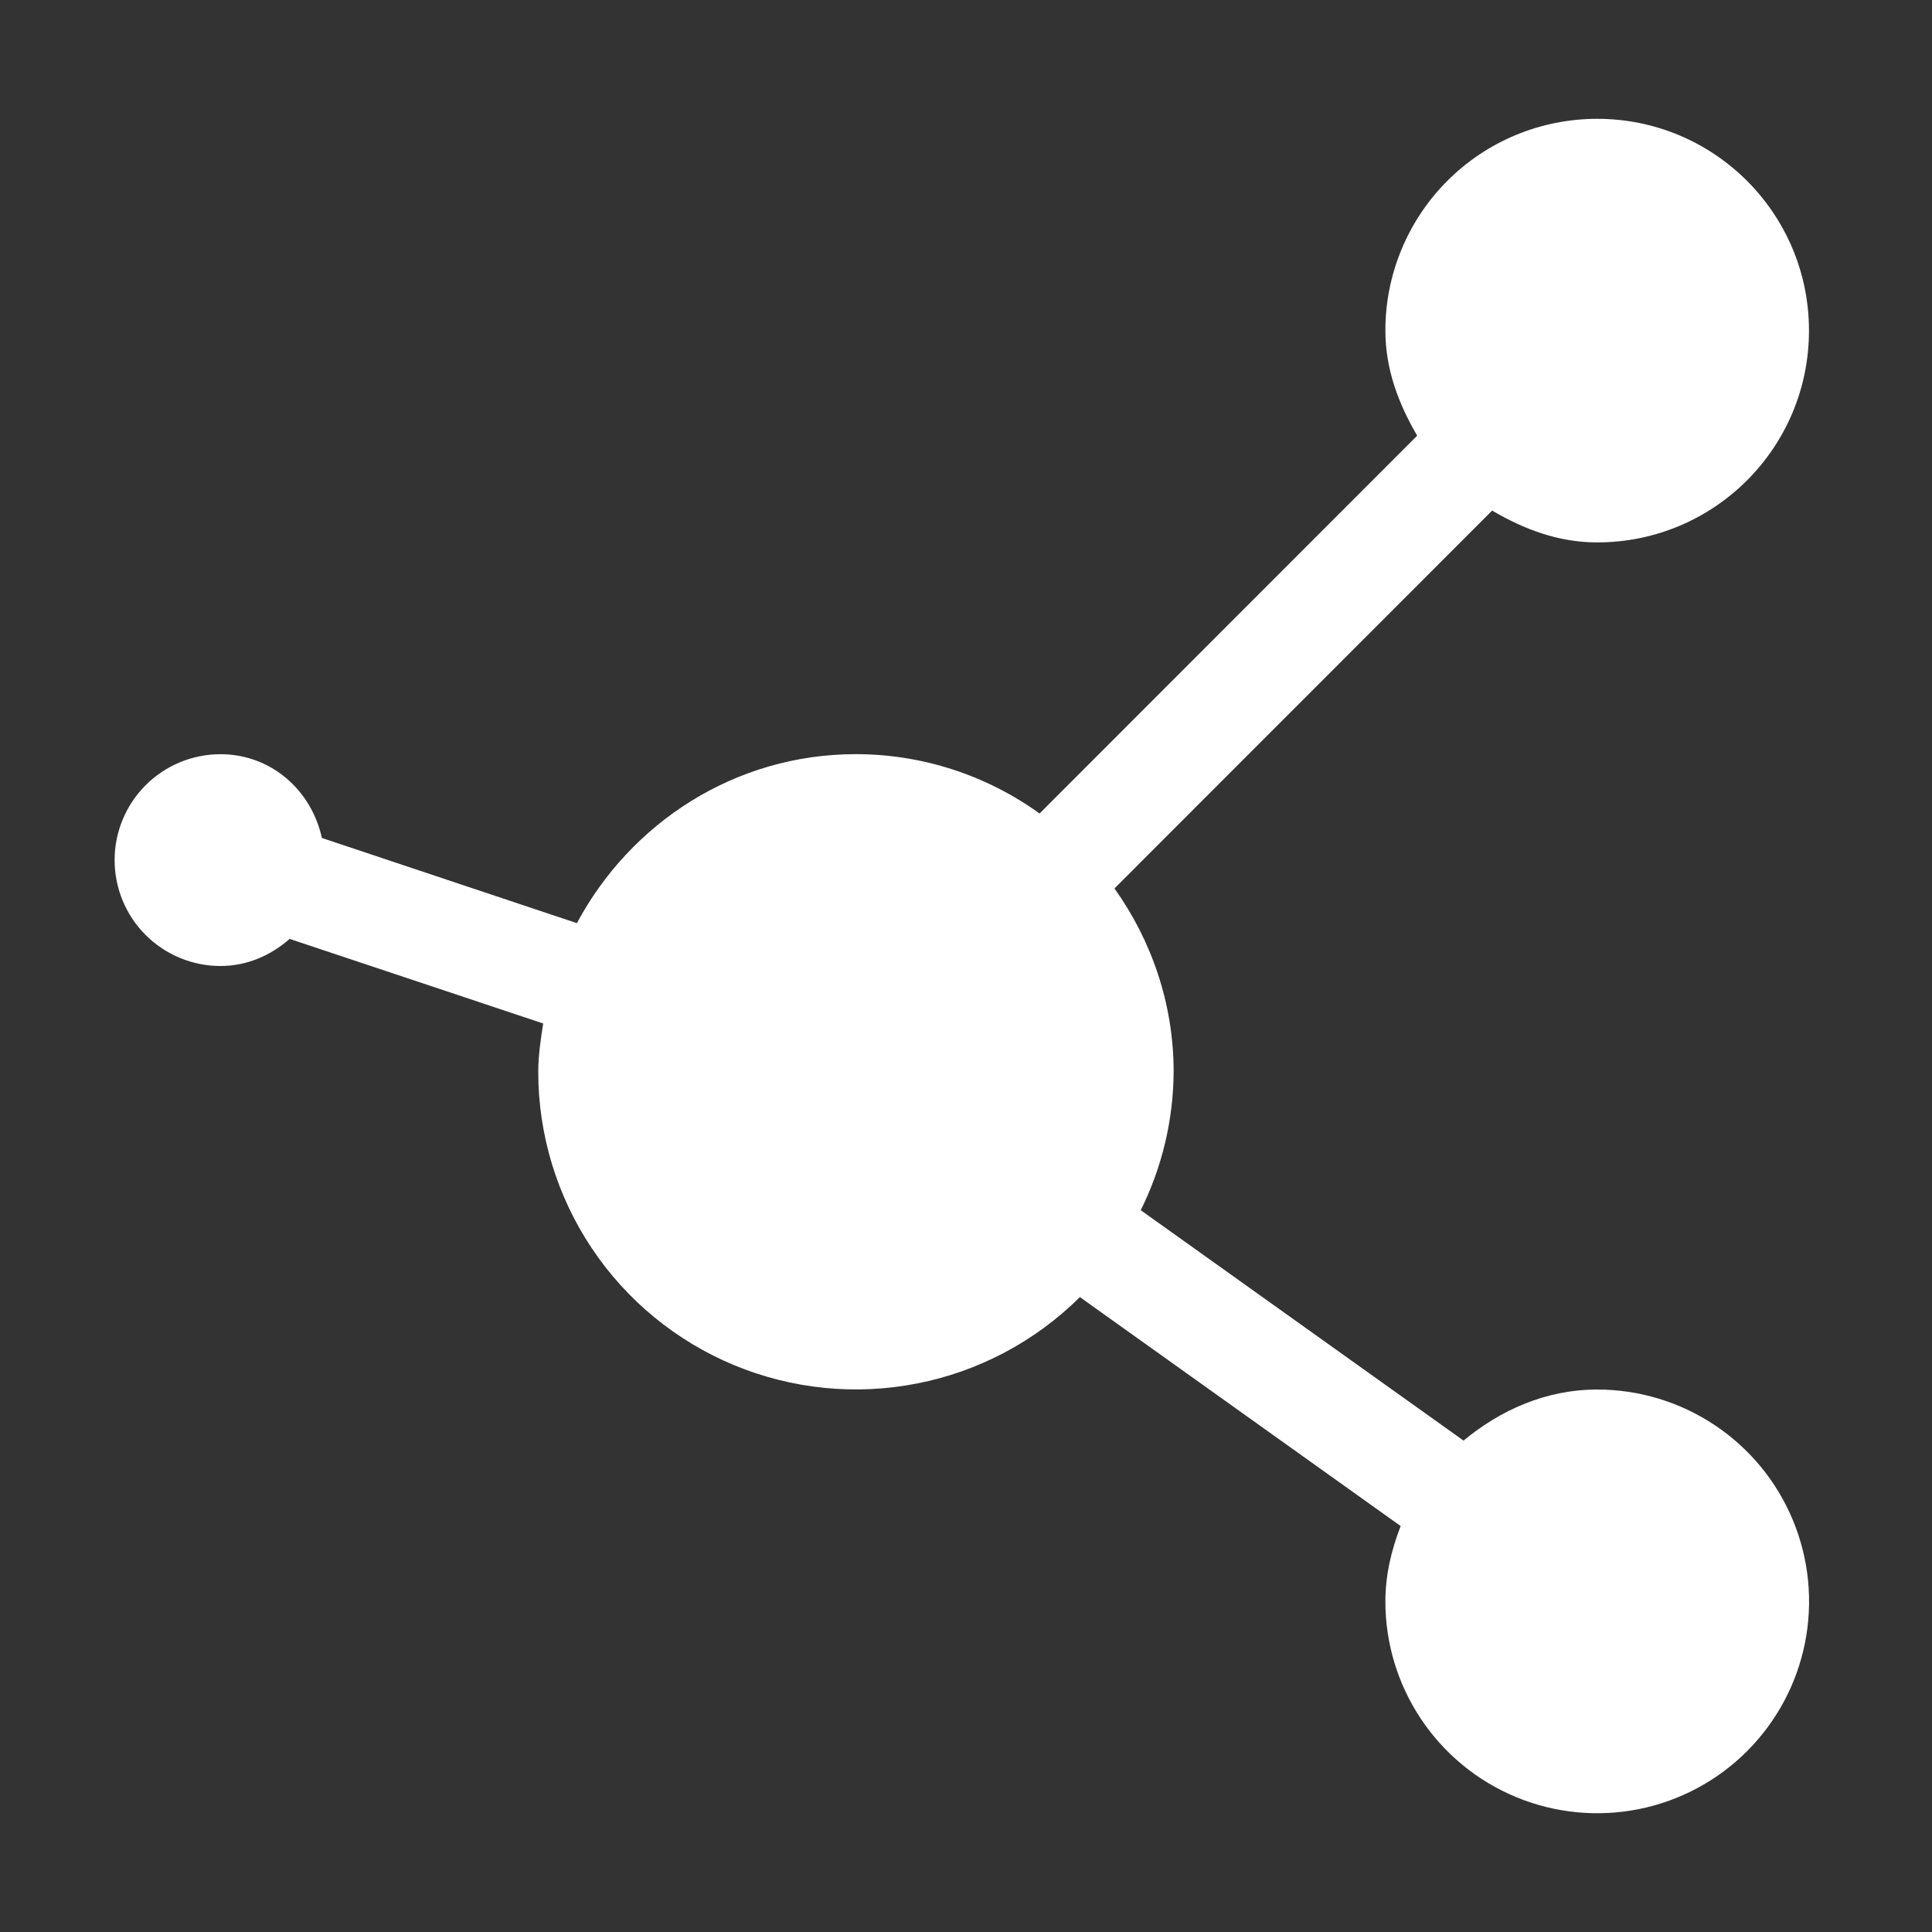 <svg width="40" height="40" viewBox="0 0 40 40" fill="none" xmlns="http://www.w3.org/2000/svg">
<rect x="0" y="0" width="40" height="40" fill="#333333" stroke="none"/>
<g id="Frame">
<path id="Vector" d="M33.068 28.769C32.001 28.769 31.059 29.198 30.301 29.826L23.618 25.056C24.06 24.166 24.293 23.186 24.299 22.191C24.299 20.774 23.836 19.464 23.074 18.394L30.893 10.571C31.544 10.953 32.259 11.23 33.068 11.23C35.491 11.23 37.453 9.269 37.453 6.845C37.453 4.421 35.491 2.46 33.068 2.46C32.492 2.46 31.921 2.573 31.389 2.793C30.857 3.013 30.373 3.336 29.966 3.744C29.559 4.151 29.236 4.634 29.016 5.167C28.795 5.699 28.682 6.269 28.683 6.845C28.683 7.654 28.961 8.369 29.341 9.02L21.523 16.843C20.416 16.044 19.085 15.614 17.72 15.614C15.211 15.614 13.053 17.04 11.944 19.113L6.664 17.349C6.45 16.364 5.615 15.615 4.565 15.615C3.984 15.615 3.426 15.846 3.015 16.257C2.604 16.668 2.373 17.226 2.373 17.808C2.373 18.389 2.604 18.947 3.015 19.358C3.426 19.769 3.984 20 4.565 20C5.119 20 5.611 19.777 5.996 19.439L11.246 21.19C11.195 21.52 11.144 21.849 11.144 22.192C11.144 23.491 11.53 24.761 12.251 25.841C12.972 26.922 13.997 27.764 15.196 28.263C16.395 28.761 17.715 28.894 18.99 28.643C20.265 28.393 21.436 27.77 22.358 26.855L28.999 31.595C28.81 32.083 28.683 32.601 28.683 33.154C28.682 34.021 28.939 34.87 29.421 35.591C29.903 36.313 30.588 36.875 31.39 37.207C32.191 37.539 33.073 37.626 33.924 37.457C34.775 37.288 35.557 36.87 36.17 36.257C36.784 35.643 37.202 34.861 37.371 34.01C37.54 33.16 37.453 32.277 37.121 31.476C36.789 30.674 36.226 29.989 35.505 29.508C34.783 29.026 33.935 28.768 33.068 28.769Z" fill="white"/>
</g>
</svg>
